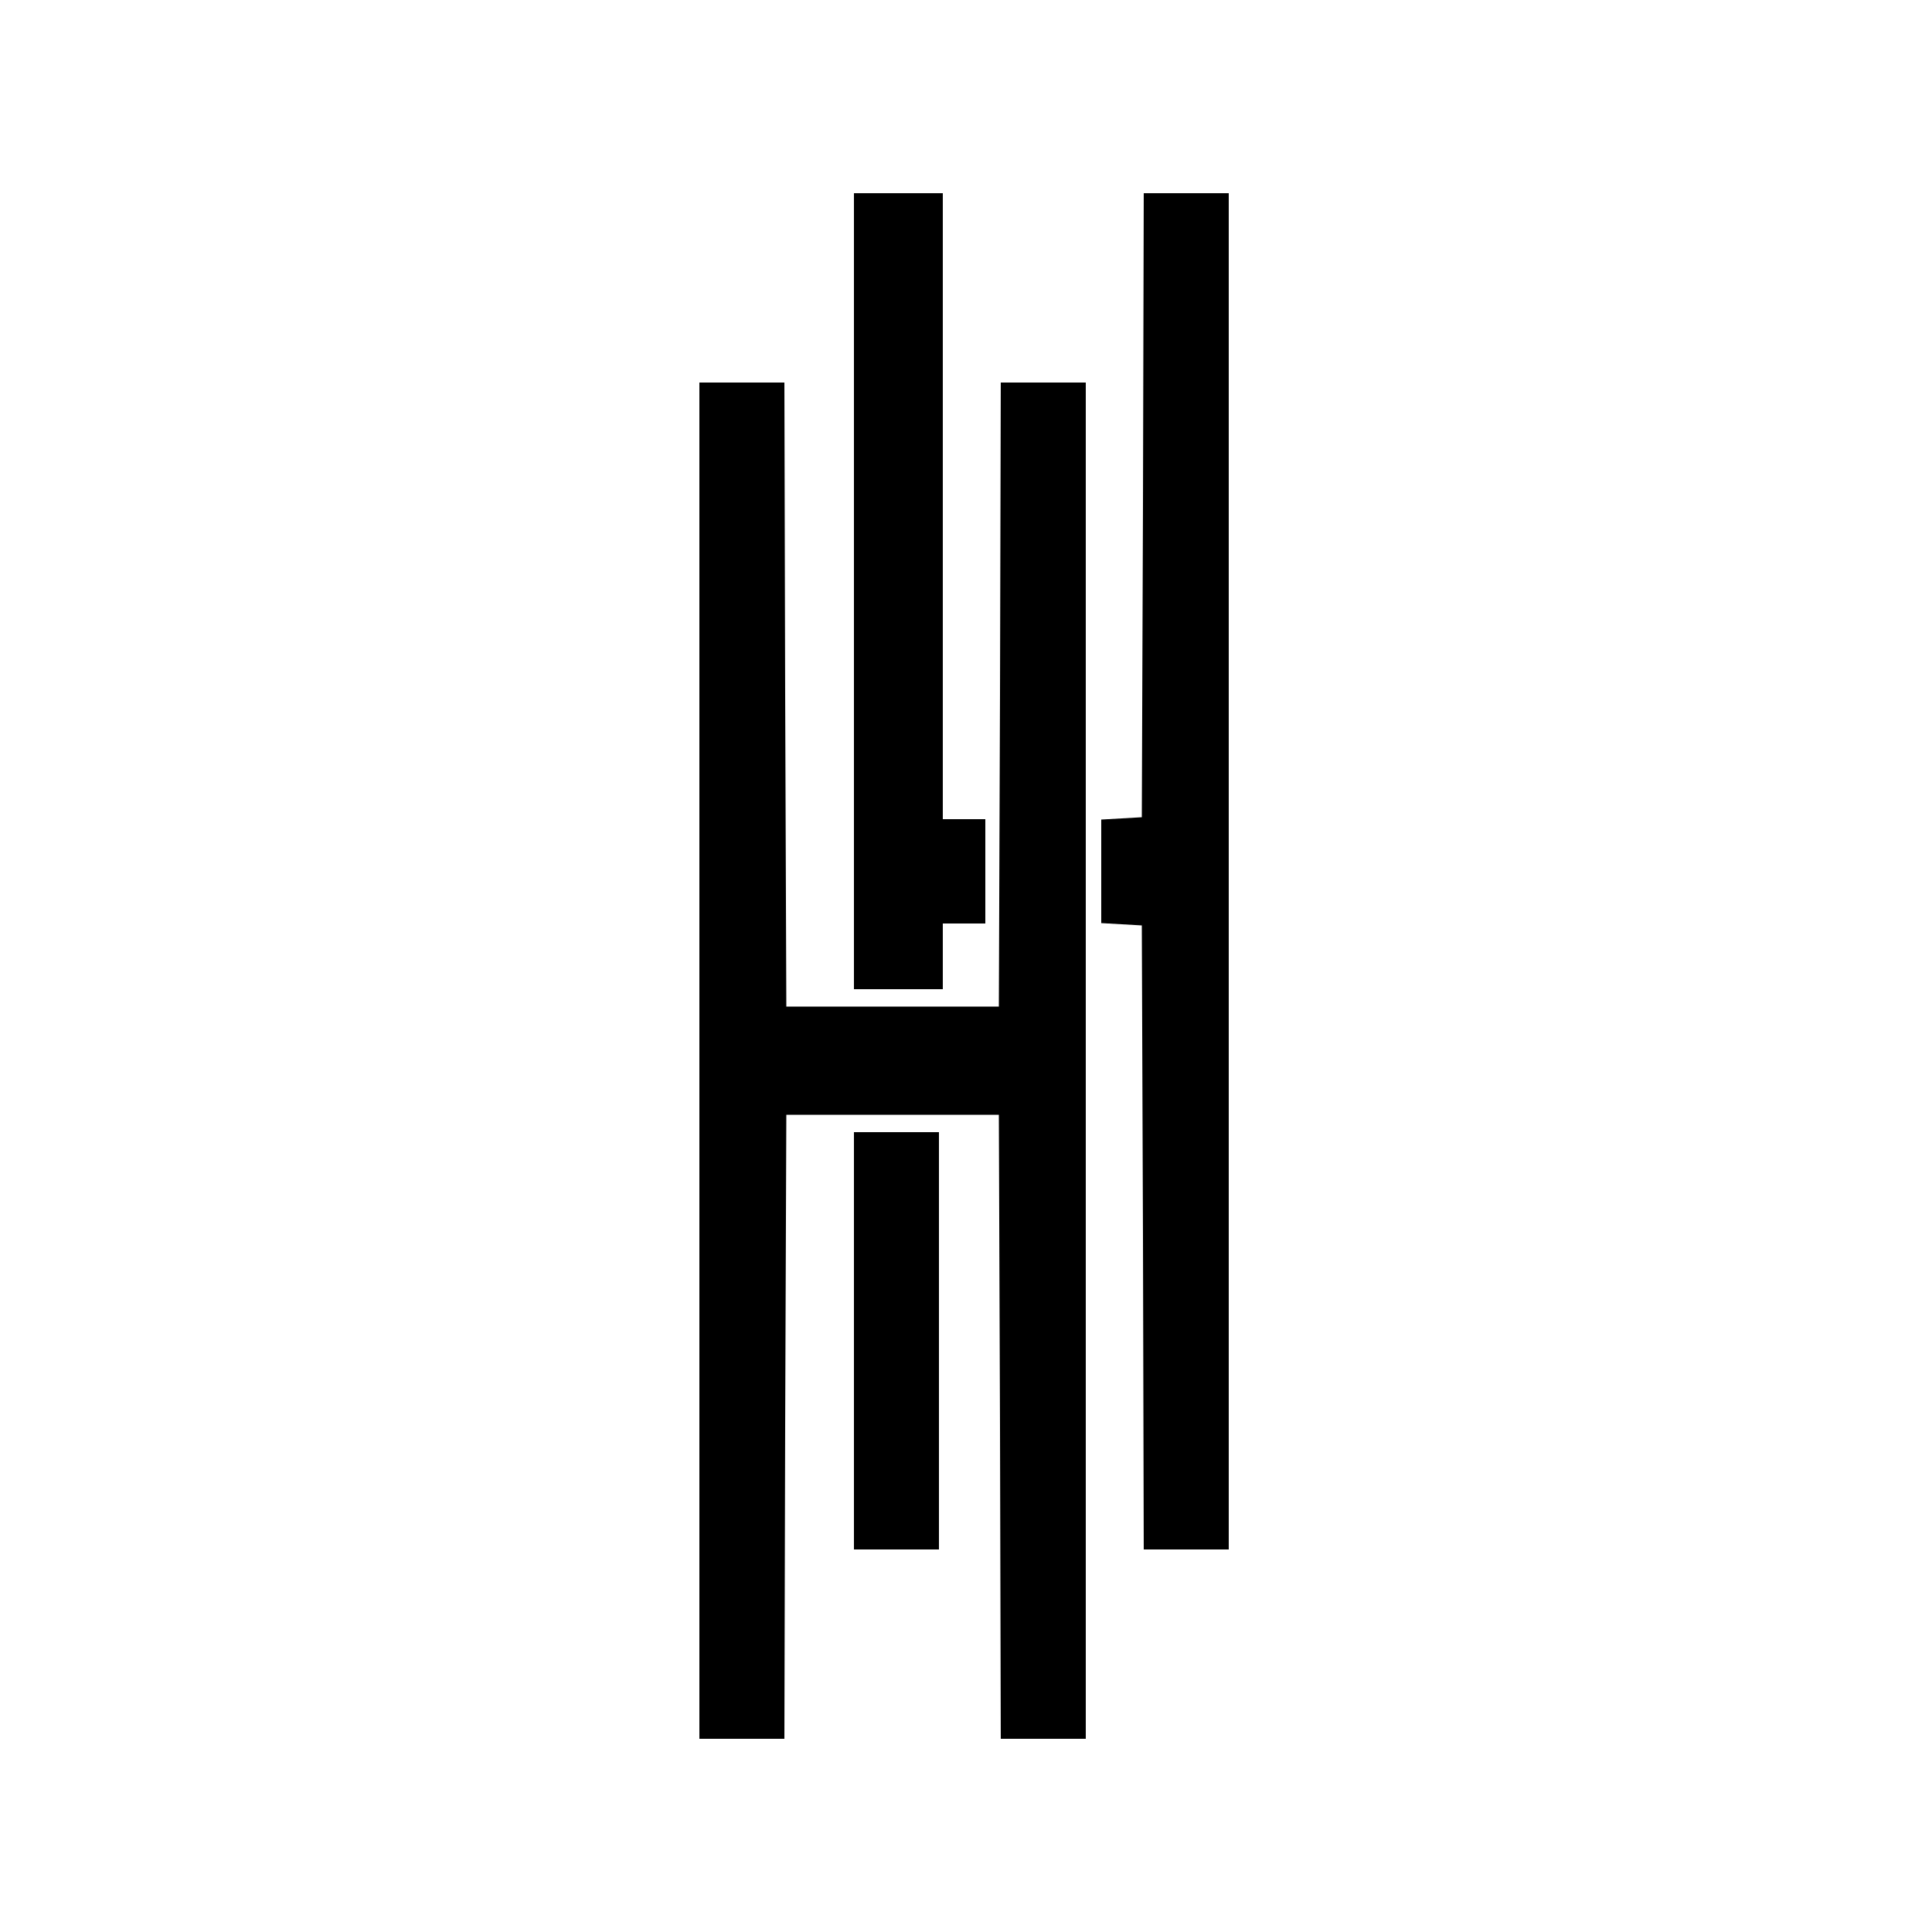 <?xml version="1.0" standalone="no"?>
<!DOCTYPE svg PUBLIC "-//W3C//DTD SVG 20010904//EN"
 "http://www.w3.org/TR/2001/REC-SVG-20010904/DTD/svg10.dtd">
<svg version="1.0" xmlns="http://www.w3.org/2000/svg"
 width="500pt" height="500pt" viewBox="0 0 500 500"
 preserveAspectRatio="xMidYMid meet">
<g transform="translate(0,500) scale(0.1,-0.1)"
fill="#000000" stroke="none">
<path d="M2210 3470 l0 -1030 115 0 115 0 0 85 0 85 55 0 55 0 0 135 0 135
-55 0 -55 0 0 810 0 810 -115 0 -115 0 0 -1030z"/>
<path d="M2958 3693 l-3 -808 -52 -3 -53 -3 0 -134 0 -134 53 -3 52 -3 3 -807
2 -808 110 0 110 0 0 1755 0 1755 -110 0 -110 0 -2 -807z"/>
<path d="M1810 2255 l0 -1755 110 0 110 0 2 808 3 807 275 0 275 0 3 -808 2
-807 110 0 110 0 0 1755 0 1755 -110 0 -110 0 -2 -807 -3 -808 -275 0 -275 0
-3 808 -2 807 -110 0 -110 0 0 -1755z"/>
<path d="M2210 1530 l0 -540 110 0 110 0 0 540 0 540 -110 0 -110 0 0 -540z"/>
</g>
</svg>
